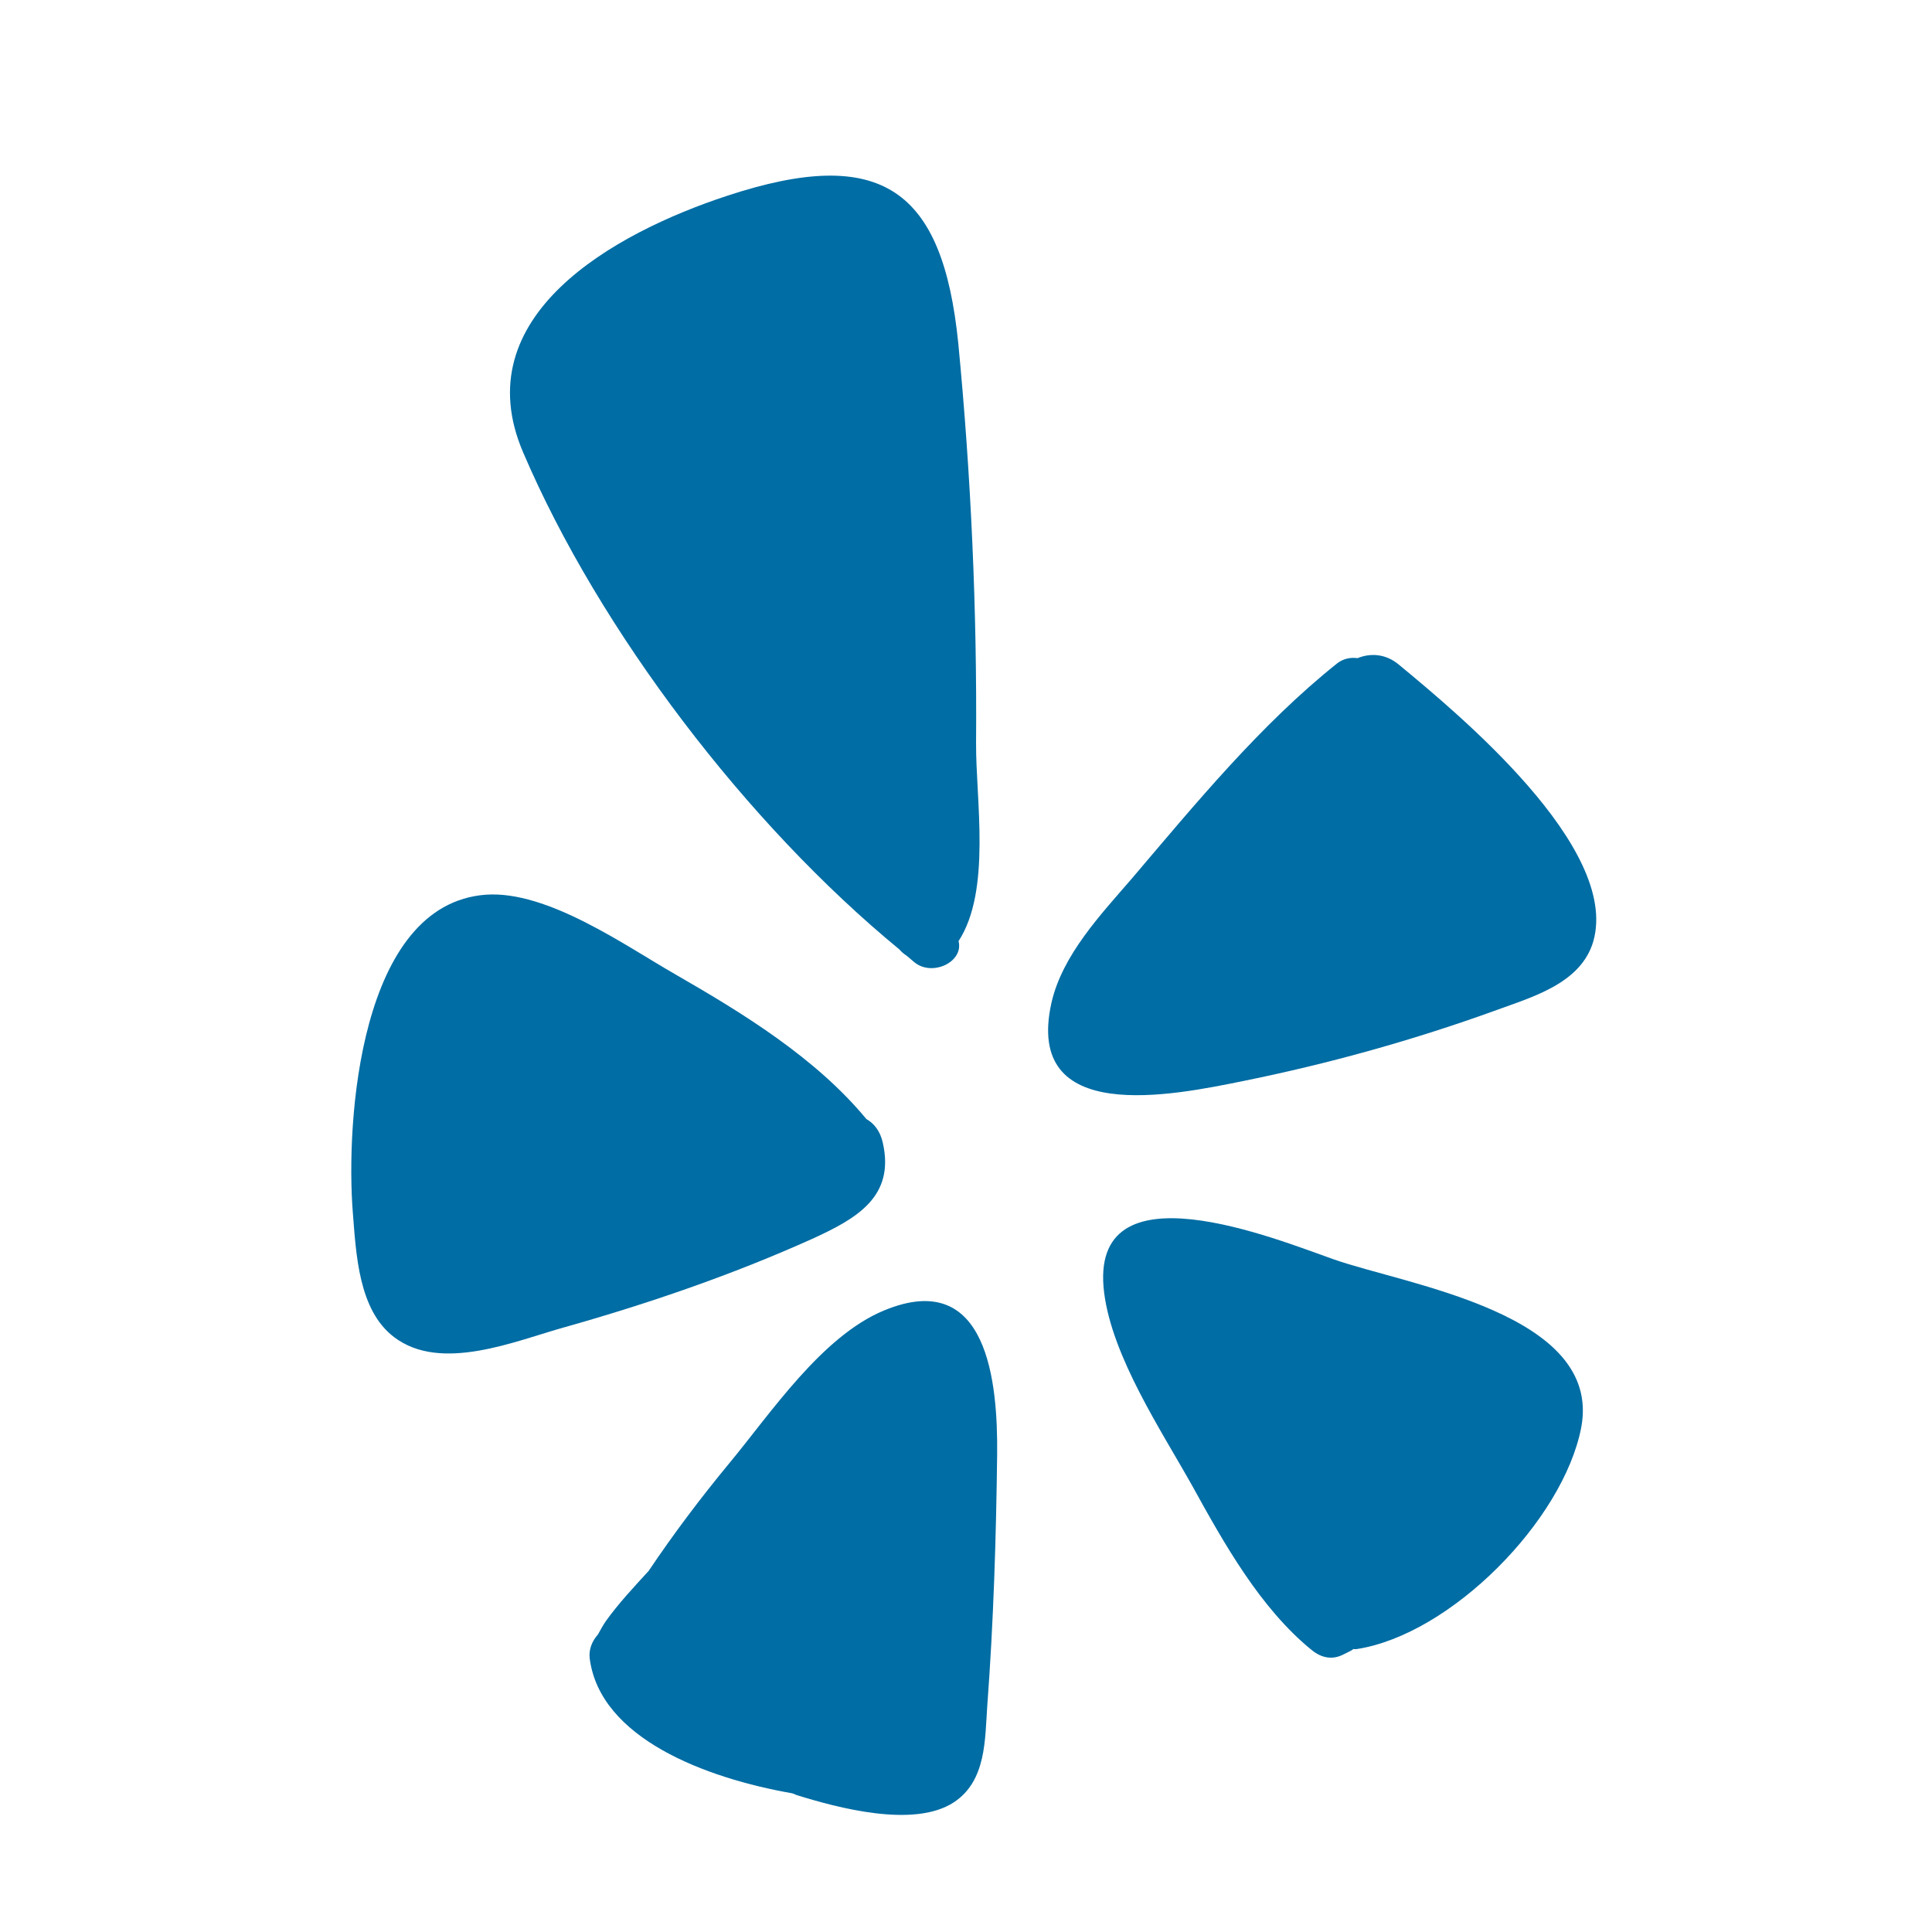 <svg width="33" height="33" viewBox="0 0 33 33" fill="none" xmlns="http://www.w3.org/2000/svg">
<g clip-path="url(#clip0_2127_33)">
<path d="M23.896 11.355C24.903 12.188 27.666 14.472 27.216 16.075C27.008 16.796 26.18 17.026 25.567 17.251C24.155 17.763 22.703 18.168 21.229 18.466C20.036 18.708 17.488 19.237 17.96 17.127C18.146 16.311 18.804 15.619 19.333 15.006C20.419 13.729 21.527 12.379 22.838 11.332C22.945 11.248 23.075 11.225 23.187 11.242C23.407 11.152 23.671 11.164 23.896 11.355Z" fill="#006DA4"/>
<path d="M22.411 28.189C21.527 27.474 20.903 26.355 20.363 25.376C19.834 24.431 19.001 23.182 18.86 22.084C18.573 19.828 21.842 21.184 22.782 21.511C24.031 21.95 27.379 22.433 27.008 24.386C26.698 25.978 24.779 27.919 23.176 28.167C23.159 28.172 23.137 28.167 23.114 28.167C23.108 28.172 23.103 28.178 23.097 28.183C23.052 28.206 23.002 28.234 22.951 28.257C22.76 28.358 22.574 28.319 22.411 28.189Z" fill="#006DA4"/>
<path d="M15.102 22.383C16.88 21.646 17.043 23.632 17.032 24.836C17.015 26.27 16.97 27.711 16.863 29.14C16.823 29.719 16.846 30.417 16.295 30.783C15.614 31.233 14.303 30.878 13.6 30.659C13.577 30.648 13.555 30.637 13.532 30.631C12.052 30.372 10.246 29.691 10.072 28.324C10.055 28.167 10.117 28.026 10.213 27.919C10.258 27.835 10.303 27.756 10.353 27.683C10.573 27.379 10.826 27.109 11.079 26.833C11.507 26.197 11.968 25.584 12.457 24.993C13.166 24.138 14.039 22.821 15.102 22.383Z" fill="#006DA4"/>
<path d="M15.361 16.216C12.767 14.084 10.241 10.781 8.935 7.726C7.939 5.402 10.471 3.984 12.424 3.343C15.057 2.476 16.103 3.23 16.368 5.863C16.587 8.131 16.689 10.415 16.672 12.694C16.666 13.656 16.936 15.209 16.373 16.075C16.463 16.43 15.929 16.683 15.625 16.441C15.58 16.407 15.535 16.362 15.484 16.323C15.44 16.295 15.4 16.261 15.361 16.216Z" fill="#006DA4"/>
<path d="M15.079 19.519C15.288 20.442 14.635 20.813 13.87 21.162C12.508 21.775 11.079 22.265 9.644 22.67C8.812 22.9 7.534 23.452 6.73 22.838C6.122 22.377 6.083 21.415 6.027 20.717C5.903 19.159 6.139 15.44 8.3 15.282C9.357 15.209 10.68 16.154 11.546 16.649C12.7 17.313 13.937 18.073 14.798 19.114C14.927 19.187 15.034 19.316 15.079 19.519Z" fill="#006DA4"/>
</g>
<defs>
<clipPath id="clip0_2127_33">
<rect width="33" height="33" fill="white"/>
</clipPath>
</defs>
</svg>
